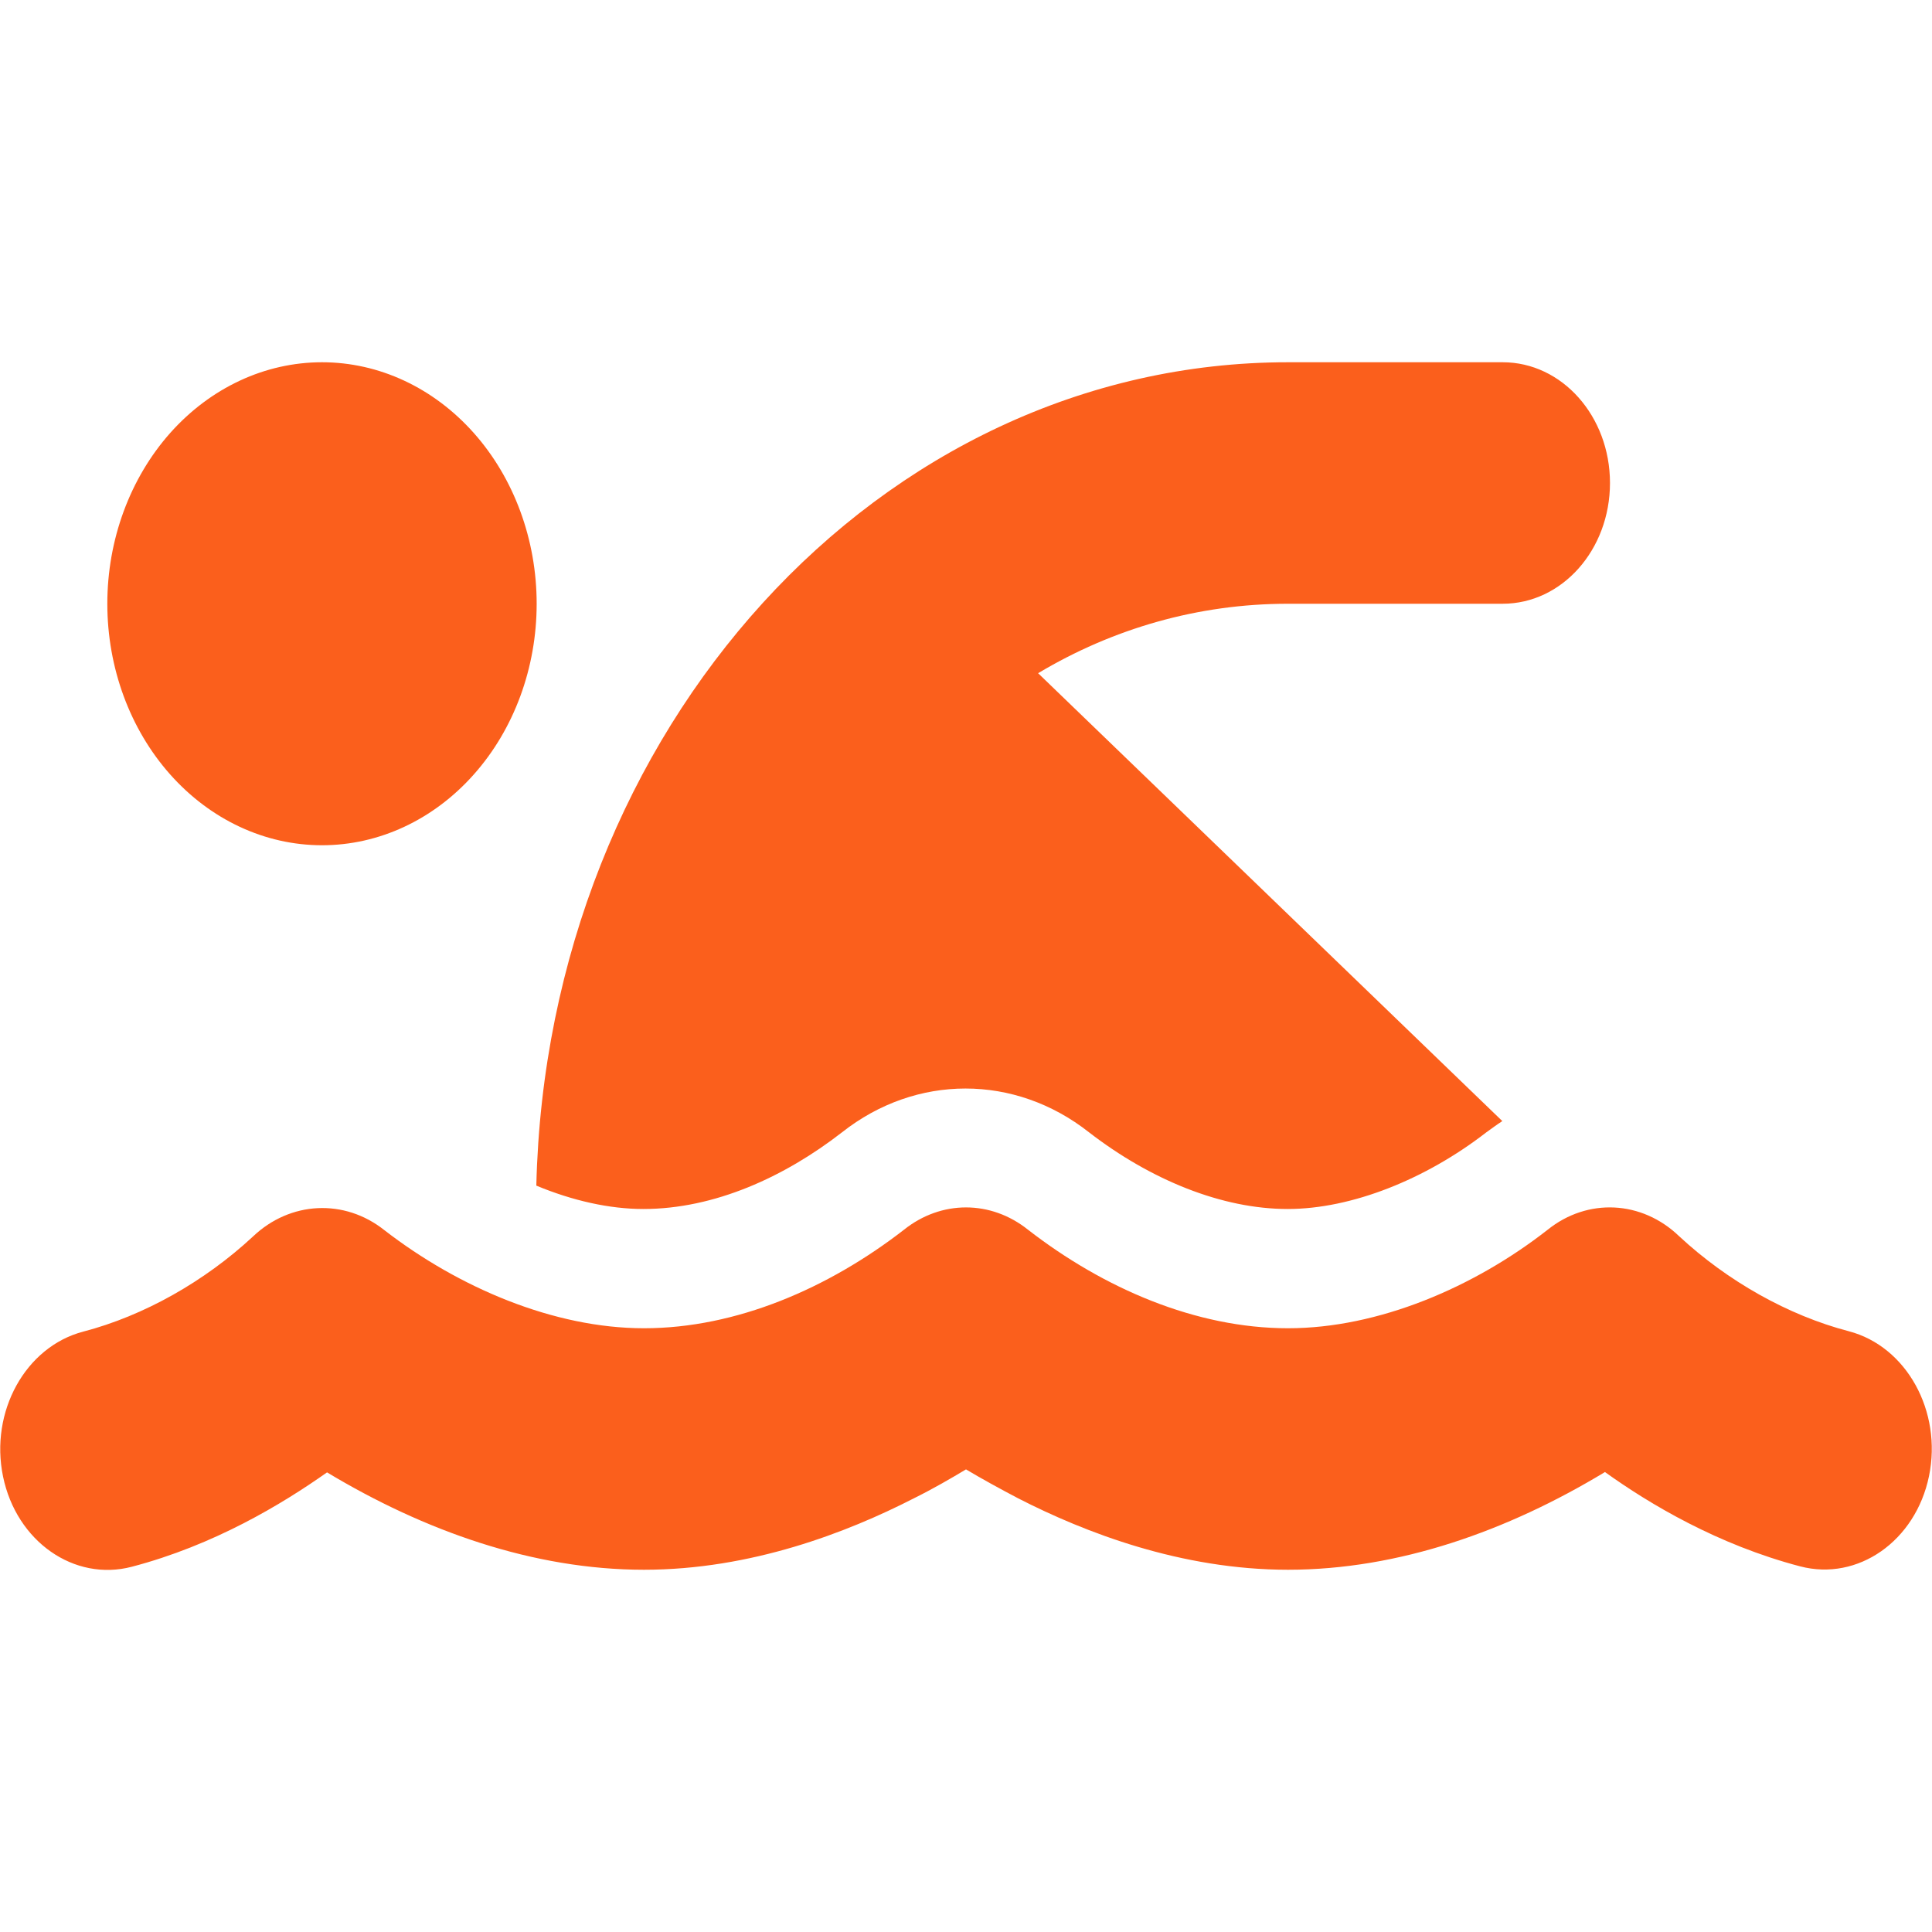 <svg width="40" height="40" viewBox="0 0 40 40" fill="none" xmlns="http://www.w3.org/2000/svg">
<g id="fa6-solid:person-swimming">
<path id="Vector" d="M21.493 13.938L31.104 23.211C30.993 23.281 30.882 23.367 30.771 23.445C29.521 24.414 27.986 25.031 26.66 25.031C25.299 25.031 23.826 24.43 22.549 23.445C21.014 22.234 18.965 22.234 17.431 23.445C16.243 24.367 14.792 25.031 13.32 25.031C12.618 25.031 11.854 24.859 11.104 24.547C11.326 15.094 18.208 7.5 26.667 7.5H31.111C32.34 7.5 33.333 8.617 33.333 10C33.333 11.383 32.34 12.5 31.111 12.5H26.667C24.799 12.5 23.035 13.016 21.493 13.938ZM11.111 12.5C11.111 13.826 10.643 15.098 9.809 16.035C8.976 16.973 7.846 17.5 6.667 17.5C5.488 17.5 4.358 16.973 3.524 16.035C2.691 15.098 2.222 13.826 2.222 12.5C2.222 11.174 2.691 9.902 3.524 8.964C4.358 8.027 5.488 7.5 6.667 7.5C7.846 7.5 8.976 8.027 9.809 8.964C10.643 9.902 11.111 11.174 11.111 12.5ZM21.285 25.461C22.847 26.672 24.757 27.5 26.667 27.5C28.535 27.5 30.514 26.656 32.042 25.461C32.868 24.797 33.993 24.852 34.764 25.594C35.764 26.523 37.021 27.234 38.278 27.562C39.472 27.875 40.215 29.219 39.938 30.562C39.66 31.906 38.465 32.742 37.271 32.43C35.569 31.984 34.153 31.141 33.229 30.477C31.215 31.695 28.958 32.5 26.667 32.5C24.451 32.5 22.458 31.727 21.083 31.023C20.681 30.812 20.313 30.609 20 30.422C19.688 30.609 19.326 30.82 18.917 31.023C17.542 31.727 15.549 32.5 13.333 32.5C11.042 32.5 8.785 31.695 6.771 30.484C5.84 31.141 4.431 31.992 2.729 32.438C1.535 32.75 0.34 31.914 0.063 30.57C-0.215 29.227 0.528 27.883 1.722 27.57C2.979 27.242 4.236 26.531 5.236 25.602C6.007 24.867 7.132 24.812 7.958 25.469C9.493 26.656 11.465 27.5 13.333 27.5C15.243 27.5 17.153 26.672 18.715 25.461C19.486 24.844 20.514 24.844 21.285 25.461Z" fill="#FB5F1C"/>
</g>
</svg>
